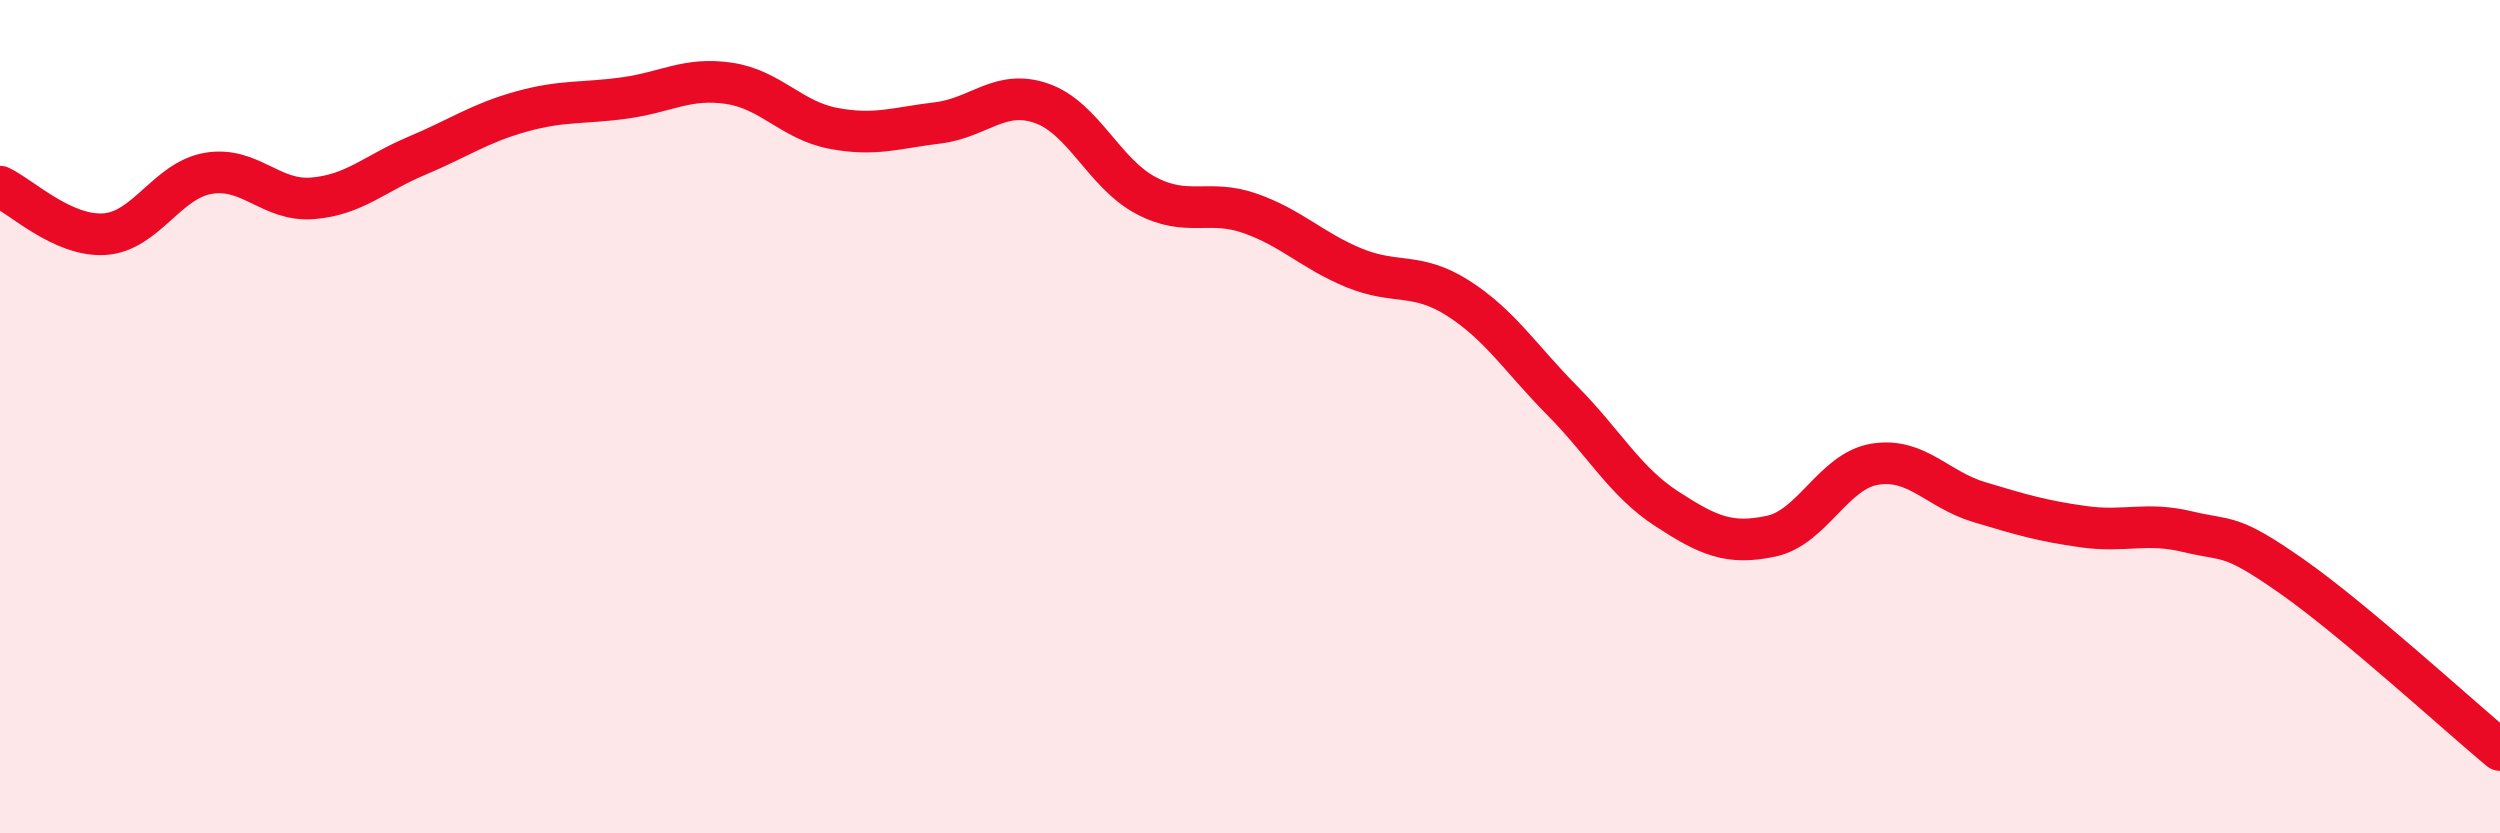 
    <svg width="60" height="20" viewBox="0 0 60 20" xmlns="http://www.w3.org/2000/svg">
      <path
        d="M 0,4.48 C 0.5,4.71 1.5,5.68 2.5,5.62 C 3.5,5.56 4,4.33 5,4.16 C 6,3.99 6.5,4.84 7.5,4.76 C 8.5,4.68 9,4.16 10,3.74 C 11,3.32 11.5,2.96 12.5,2.68 C 13.5,2.4 14,2.49 15,2.35 C 16,2.21 16.5,1.85 17.5,2 C 18.5,2.15 19,2.89 20,3.08 C 21,3.27 21.5,3.07 22.5,2.95 C 23.5,2.83 24,2.13 25,2.48 C 26,2.83 26.5,4.16 27.5,4.69 C 28.5,5.22 29,4.77 30,5.12 C 31,5.47 31.5,6.02 32.5,6.43 C 33.5,6.84 34,6.52 35,7.16 C 36,7.8 36.5,8.61 37.5,9.62 C 38.5,10.63 39,11.56 40,12.21 C 41,12.86 41.5,13.08 42.5,12.87 C 43.5,12.66 44,11.3 45,11.14 C 46,10.98 46.5,11.75 47.5,12.05 C 48.5,12.35 49,12.5 50,12.64 C 51,12.78 51.5,12.52 52.5,12.76 C 53.5,13 53.5,12.78 55,13.83 C 56.5,14.88 59,17.17 60,18L60 20L0 20Z"
        fill="#EB0A25"
        opacity="0.1"
        stroke-linecap="round"
        stroke-linejoin="round"
      />
      <path
        d="M 0,4.48 C 0.5,4.71 1.5,5.68 2.5,5.62 C 3.5,5.56 4,4.33 5,4.16 C 6,3.99 6.5,4.84 7.5,4.76 C 8.5,4.68 9,4.16 10,3.74 C 11,3.32 11.5,2.96 12.5,2.68 C 13.5,2.4 14,2.49 15,2.35 C 16,2.21 16.5,1.85 17.5,2 C 18.5,2.15 19,2.89 20,3.08 C 21,3.27 21.5,3.07 22.5,2.95 C 23.5,2.83 24,2.13 25,2.48 C 26,2.83 26.5,4.16 27.5,4.69 C 28.5,5.22 29,4.77 30,5.12 C 31,5.47 31.5,6.02 32.5,6.43 C 33.5,6.84 34,6.52 35,7.16 C 36,7.8 36.5,8.61 37.5,9.62 C 38.5,10.63 39,11.56 40,12.21 C 41,12.86 41.5,13.08 42.5,12.87 C 43.5,12.66 44,11.3 45,11.14 C 46,10.98 46.5,11.75 47.5,12.05 C 48.5,12.35 49,12.5 50,12.64 C 51,12.78 51.5,12.52 52.5,12.76 C 53.5,13 53.5,12.78 55,13.83 C 56.5,14.88 59,17.17 60,18"
        stroke="#EB0A25"
        stroke-width="1"
        fill="none"
        stroke-linecap="round"
        stroke-linejoin="round"
      />
    </svg>
  